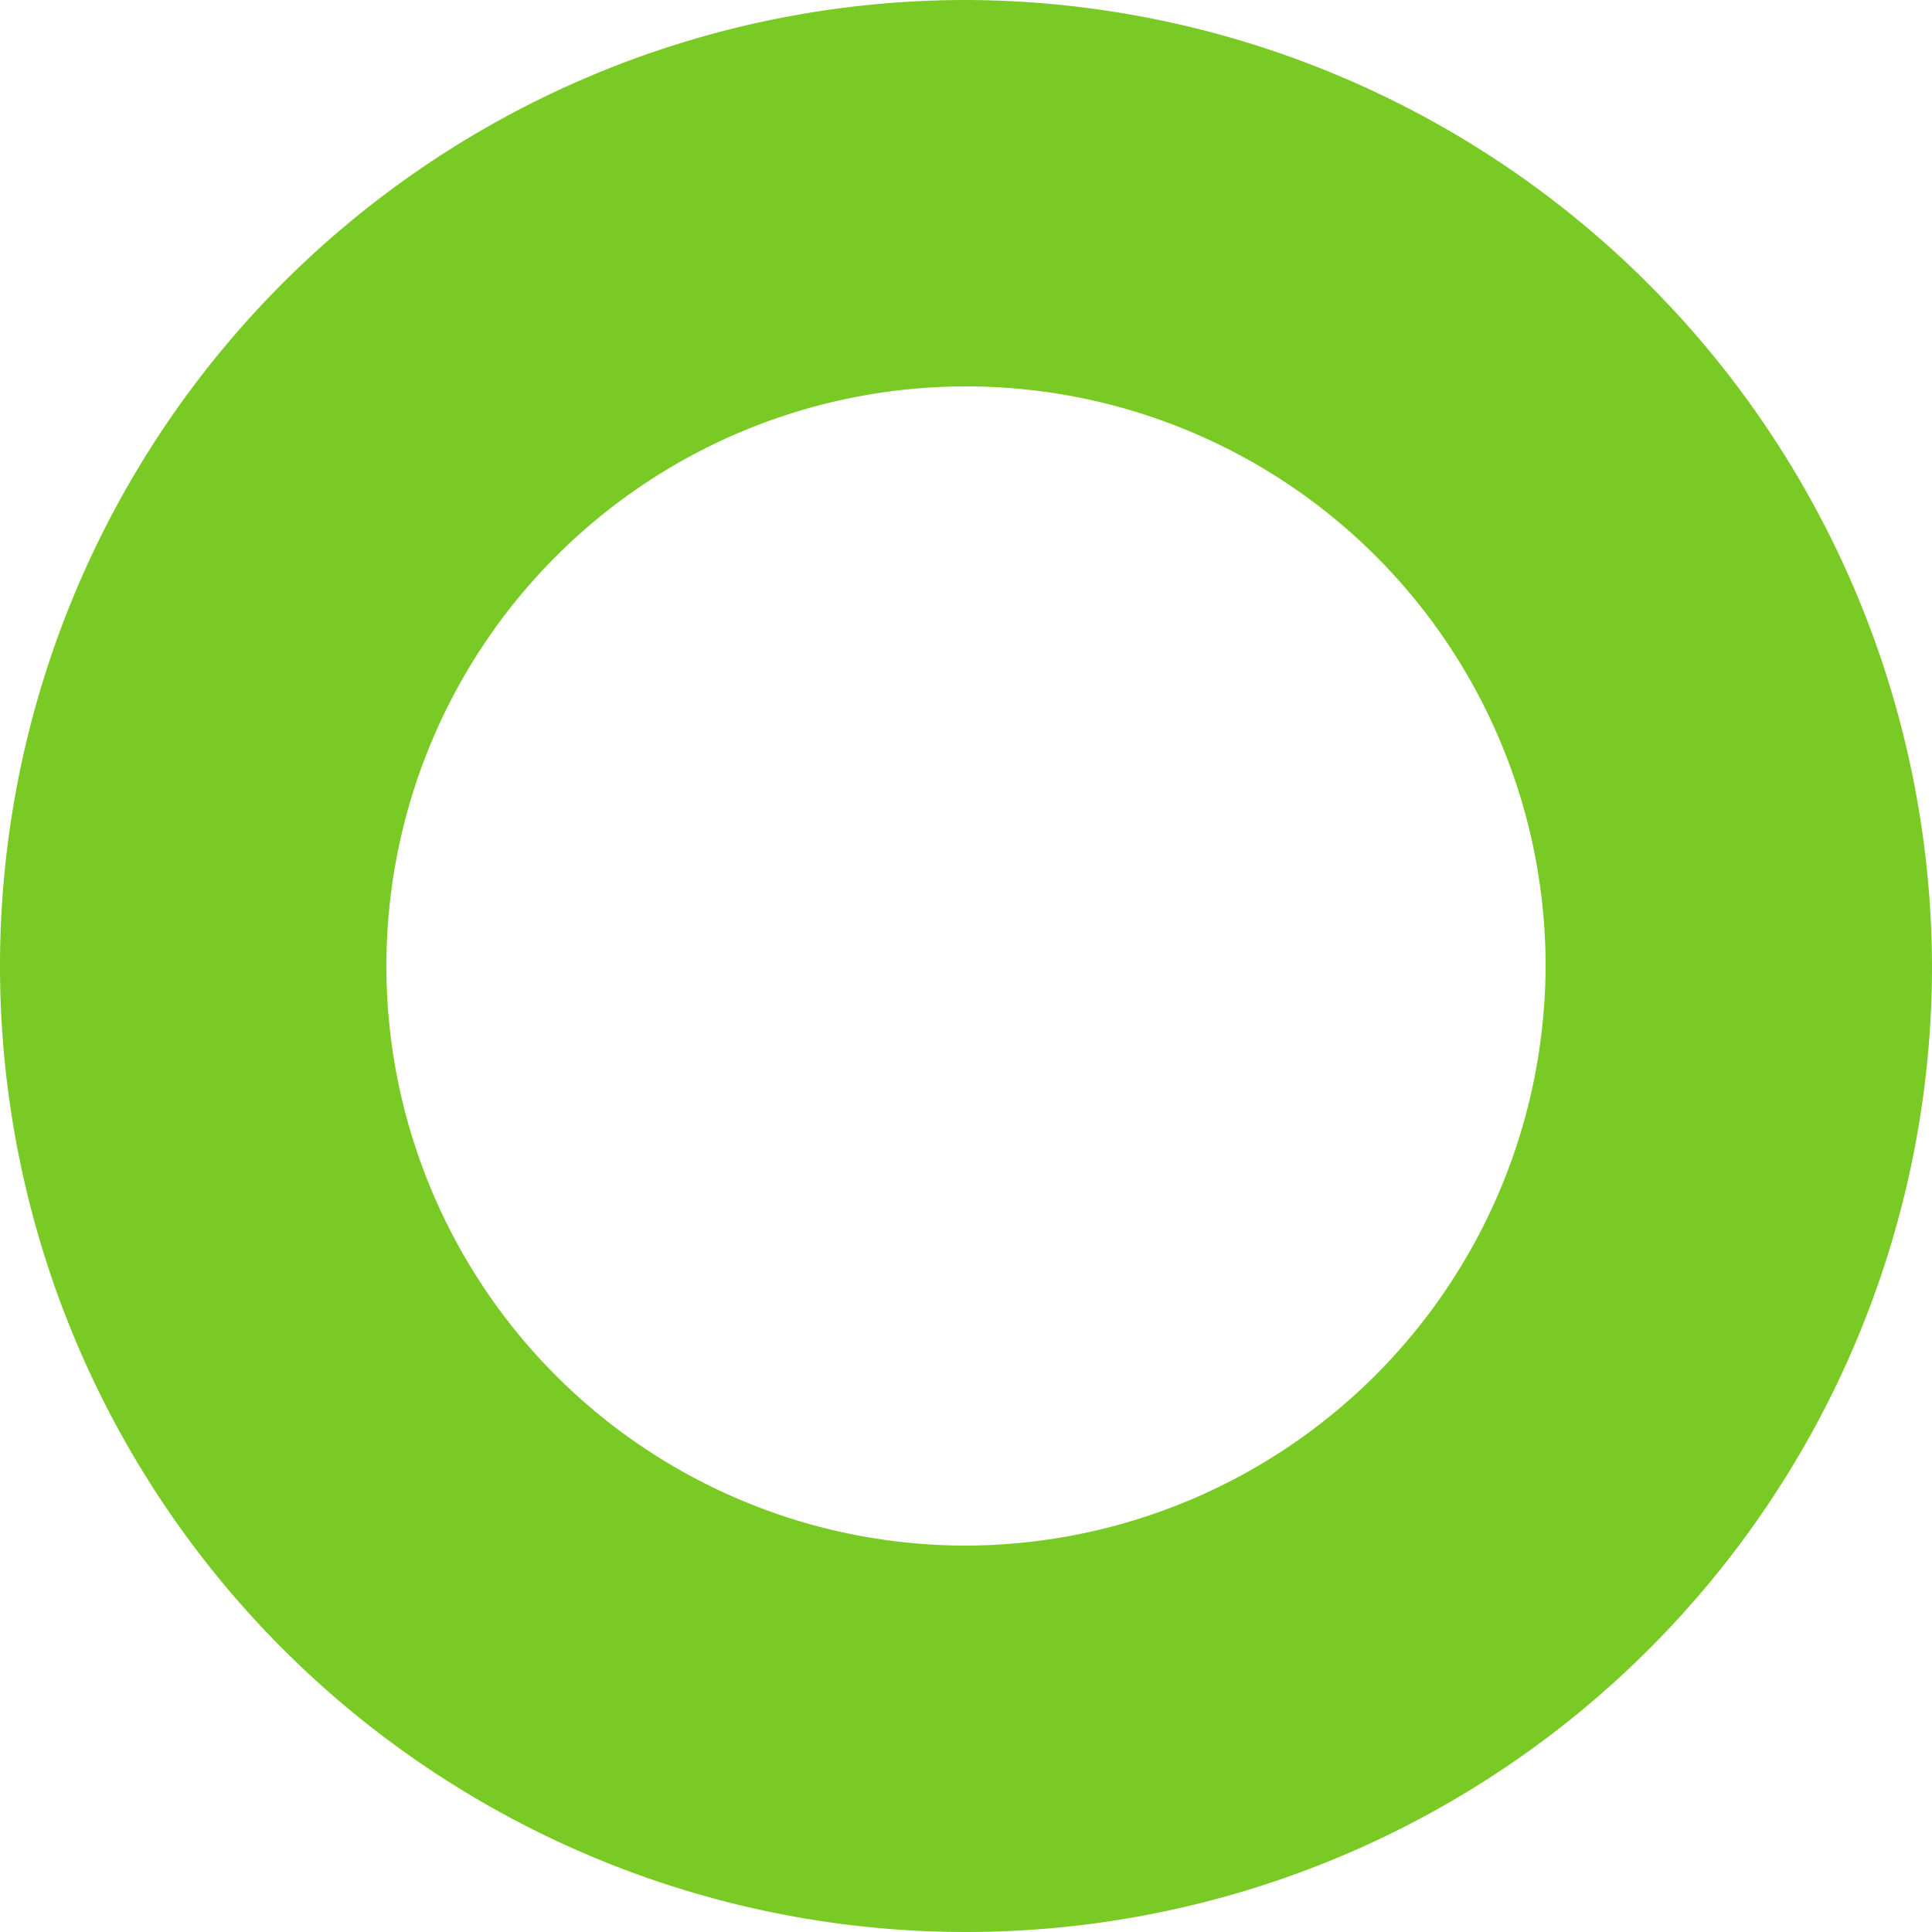 <svg xmlns="http://www.w3.org/2000/svg" width="50" height="50.001" viewBox="0 0 50 50.001">
  <defs>
    <style>
      .cls-1 {
        fill: #79ca25;
      }
    </style>
  </defs>
  <path id="record-audio-svgrepo-com" class="cls-1" d="M27,2A25,25,0,1,0,52,27,25.074,25.074,0,0,0,27,2Zm0,40A15,15,0,1,1,42,27,15.044,15.044,0,0,1,27,42Z" transform="translate(-2 -2)"/>
</svg>

